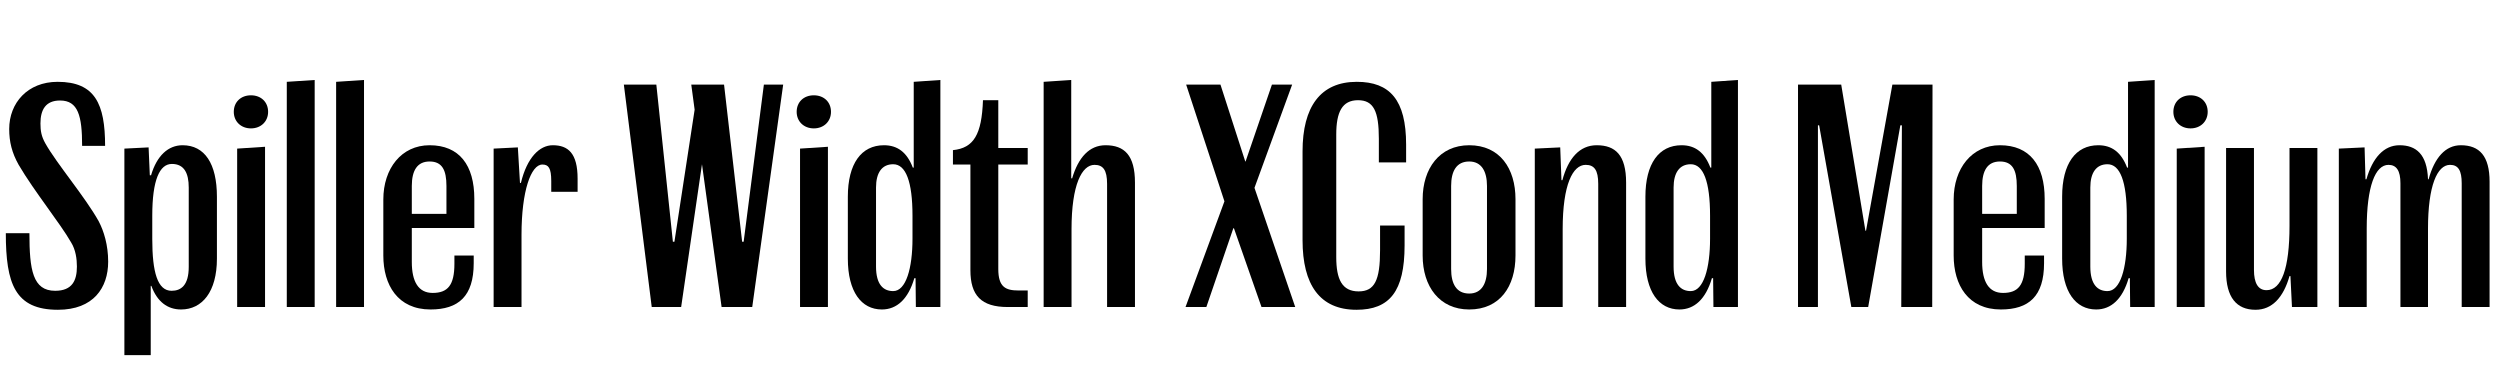 <?xml version="1.0" encoding="UTF-8"?>
<svg xmlns="http://www.w3.org/2000/svg" xmlns:xlink="http://www.w3.org/1999/xlink" width="2088.719pt" height="307.203pt" viewBox="0 0 2088.719 307.203" version="1.1">
<defs>
<g>
<symbol overflow="visible" id="glyph0-0">
<path style="stroke:none;" d="M 0 0 L 102.406 0 L 102.406 -179.203 L 0 -179.203 Z M 12.797 -166.406 L 89.594 -166.406 L 89.594 -12.797 L 12.797 -12.797 Z M 12.797 -166.406 "/>
</symbol>
<symbol overflow="visible" id="glyph0-1">
<path style="stroke:none;" d="M 46.078 -13.562 C 27.391 -13.562 24.578 -30.969 24.578 -61.703 L 4.859 -61.703 C 4.859 -19.453 12.547 2.297 48.391 2.297 C 78.078 2.297 90.375 -16.125 90.375 -37.891 C 90.375 -51.719 86.781 -63.484 82.438 -71.688 C 71.172 -91.906 47.359 -119.812 37.891 -136.703 C 34.562 -142.594 33.797 -147.203 33.797 -153.344 C 33.797 -164.859 38.141 -172.547 50.172 -172.547 C 65.281 -172.547 68.609 -159.75 68.609 -134.656 L 87.812 -134.656 C 87.812 -169.734 79.359 -188.156 48.125 -188.156 C 23.047 -188.156 7.688 -170.5 7.688 -148.734 C 7.688 -137.984 9.984 -128.766 15.609 -118.781 C 28.672 -96.516 50.172 -70.141 59.391 -54.016 C 63.234 -47.875 64.25 -40.188 64.25 -33.797 C 64.25 -22.266 60.422 -13.562 46.078 -13.562 Z M 46.078 -13.562 "/>
</symbol>
<symbol overflow="visible" id="glyph0-2">
<path style="stroke:none;" d="M 56.312 2.047 C 73.984 2.047 86.266 -12.797 86.266 -40.453 L 86.266 -92.156 C 86.266 -119.812 76.031 -135.172 57.594 -135.172 C 45.562 -135.172 36.094 -126.469 31.234 -110.078 L 30.203 -110.078 L 29.188 -133.375 L 8.953 -132.359 L 8.953 40.188 L 30.969 40.188 L 30.969 -17.656 L 31.484 -17.656 C 36.359 -4.359 45.062 2.047 56.312 2.047 Z M 62.719 -33.531 C 62.719 -18.172 56.312 -13.562 48.391 -13.562 C 36.609 -13.562 32.25 -29.188 32.25 -56.828 L 32.25 -76.281 C 32.25 -106.234 38.406 -119.547 48.641 -119.547 C 58.875 -119.547 62.719 -111.875 62.719 -99.844 Z M 62.719 -33.531 "/>
</symbol>
<symbol overflow="visible" id="glyph0-3">
<path style="stroke:none;" d="M 20.984 -149.25 C 29.438 -149.25 35.328 -155.141 35.328 -163.078 C 35.328 -171.266 29.438 -176.891 20.984 -176.891 C 12.547 -176.891 6.656 -171.266 6.656 -163.078 C 6.656 -155.141 12.547 -149.25 20.984 -149.25 Z M 9.469 0 L 32.766 0 L 32.766 -133.891 L 9.469 -132.359 Z M 9.469 0 "/>
</symbol>
<symbol overflow="visible" id="glyph0-4">
<path style="stroke:none;" d="M 32.25 0 L 32.25 -189.703 L 8.953 -188.156 L 8.953 0 Z M 32.25 0 "/>
</symbol>
<symbol overflow="visible" id="glyph0-5">
<path style="stroke:none;" d="M 82.688 -43.016 L 66.562 -43.016 L 66.562 -36.094 C 66.562 -18.172 60.922 -11.781 48.391 -11.781 C 36.609 -11.781 30.969 -20.984 30.969 -37.625 L 30.969 -66.047 L 83.203 -66.047 L 83.203 -90.375 C 83.203 -118.531 70.656 -135.172 45.828 -135.172 C 22.266 -135.172 7.172 -115.719 7.172 -89.859 L 7.172 -43.016 C 7.172 -18.438 19.203 2.047 46.594 2.047 C 69.891 2.047 82.688 -8.953 82.688 -36.609 Z M 30.969 -101.125 C 30.969 -114.172 35.578 -121.594 45.828 -121.594 C 56.312 -121.594 59.906 -114.438 59.906 -101.125 L 59.906 -77.828 L 30.969 -77.828 Z M 30.969 -101.125 "/>
</symbol>
<symbol overflow="visible" id="glyph0-6">
<path style="stroke:none;" d="M 79.109 -107.266 C 79.109 -128.516 71.172 -135.172 58.375 -135.172 C 47.359 -135.172 36.859 -124.922 31.75 -103.688 L 30.969 -103.688 L 29.188 -133.375 L 8.953 -132.359 L 8.953 0 L 32.25 0 L 32.25 -60.422 C 32.25 -97.031 40.188 -119.047 49.656 -119.047 C 54.781 -119.047 57.094 -116.219 57.094 -105.219 L 57.094 -96.25 L 79.109 -96.25 Z M 79.109 -107.266 "/>
</symbol>
<symbol overflow="visible" id="glyph0-7">
<path style="stroke:none;" d=""/>
</symbol>
<symbol overflow="visible" id="glyph0-8">
<path style="stroke:none;" d="M 137.984 -185.859 L 121.859 -185.859 L 104.953 -54.531 L 103.688 -54.531 L 88.578 -185.859 L 61.188 -185.859 L 64 -164.859 L 47.109 -54.531 L 45.828 -54.531 L 32 -185.859 L 4.859 -185.859 L 28.156 0 L 52.734 0 L 70.141 -119.297 L 86.531 0 L 112.125 0 Z M 137.984 -185.859 "/>
</symbol>
<symbol overflow="visible" id="glyph0-9">
<path style="stroke:none;" d="M 84.734 0 L 84.734 -189.703 L 62.469 -188.156 L 62.469 -116.484 L 61.703 -116.484 C 56.828 -129.281 48.891 -135.172 37.625 -135.172 C 18.688 -135.172 7.422 -119.812 7.422 -92.156 L 7.422 -40.453 C 7.422 -12.797 18.688 2.047 35.844 2.047 C 48.391 2.047 57.859 -6.656 62.969 -24.062 L 64 -24.062 L 64.25 0 Z M 30.969 -99.844 C 30.969 -112.125 35.844 -119.297 45.312 -119.297 C 55.812 -119.297 61.438 -104.953 61.438 -76.281 L 61.438 -57.094 C 61.438 -32.516 56.062 -13.312 45.312 -13.312 C 37.125 -13.312 30.969 -18.688 30.969 -33.797 Z M 30.969 -99.844 "/>
</symbol>
<symbol overflow="visible" id="glyph0-10">
<path style="stroke:none;" d="M 39.422 -172.797 L 26.625 -172.797 C 25.594 -144.125 18.938 -132.859 1.531 -131.078 L 1.531 -119.047 L 16.125 -119.047 L 16.125 -30.719 C 16.125 -9.734 25.094 0 47.359 0 L 64 0 L 64 -13.828 L 56.312 -13.828 C 45.562 -13.828 39.422 -16.641 39.422 -31.75 L 39.422 -119.047 L 64 -119.047 L 64 -132.859 L 39.422 -132.859 Z M 39.422 -172.797 "/>
</symbol>
<symbol overflow="visible" id="glyph0-11">
<path style="stroke:none;" d="M 8.953 -188.156 L 8.953 0 L 32.25 0 L 32.25 -65.031 C 32.25 -102.406 40.953 -118.781 51.453 -118.781 C 58.625 -118.781 61.953 -114.438 61.953 -102.906 L 61.953 0 L 85.25 0 L 85.25 -103.938 C 85.25 -126.969 76.281 -135.172 60.672 -135.172 C 47.109 -135.172 37.891 -124.922 32.766 -107.516 L 32 -107.516 L 32 -189.703 Z M 8.953 -188.156 "/>
</symbol>
<symbol overflow="visible" id="glyph0-12">
<path style="stroke:none;" d="M 2.812 0 L 20.219 0 L 42.75 -65.797 L 43.266 -65.797 L 66.297 0 L 94.469 0 L 60.422 -99.578 L 91.906 -185.859 L 75.016 -185.859 L 52.984 -121.594 L 52.734 -121.594 L 32 -185.859 L 3.328 -185.859 L 35.328 -88.312 Z M 2.812 0 "/>
</symbol>
<symbol overflow="visible" id="glyph0-13">
<path style="stroke:none;" d="M 36.859 -41.734 L 36.859 -144.125 C 36.859 -162.812 41.734 -172.797 55.047 -172.797 C 68.094 -172.797 72.453 -163.578 72.453 -140.547 L 72.453 -120.828 L 95.234 -120.828 L 95.234 -135.688 C 95.234 -173.062 81.656 -188.156 54.016 -188.156 C 23.547 -188.156 8.703 -167.172 8.703 -130.047 L 8.703 -55.812 C 8.703 -18.688 23.047 2.297 53.766 2.297 C 81.406 2.297 93.953 -13.062 93.953 -51.453 L 93.953 -68.094 L 73.469 -68.094 L 73.469 -47.359 C 73.469 -22.266 68.859 -13.062 55.547 -13.062 C 41.734 -13.062 36.859 -23.047 36.859 -41.734 Z M 36.859 -41.734 "/>
</symbol>
<symbol overflow="visible" id="glyph0-14">
<path style="stroke:none;" d="M 46.078 2.047 C 71.688 2.047 84.734 -17.156 84.734 -43.016 L 84.734 -90.109 C 84.734 -115.719 71.688 -135.172 46.078 -135.172 C 21.25 -135.172 7.172 -115.719 7.172 -90.109 L 7.172 -43.016 C 7.172 -17.156 21.25 2.047 46.078 2.047 Z M 30.969 -31.75 L 30.969 -101.125 C 30.969 -113.406 35.328 -121.594 46.078 -121.594 C 56.312 -121.594 60.922 -113.406 60.922 -101.125 L 60.922 -31.75 C 60.922 -19.453 56.312 -11.266 46.078 -11.266 C 35.328 -11.266 30.969 -19.453 30.969 -31.75 Z M 30.969 -31.75 "/>
</symbol>
<symbol overflow="visible" id="glyph0-15">
<path style="stroke:none;" d="M 8.953 -132.359 L 8.953 0 L 32.25 0 L 32.25 -65.031 C 32.25 -102.406 40.703 -118.781 51.453 -118.781 C 58.625 -118.781 61.953 -114.438 61.953 -102.906 L 61.953 0 L 85.25 0 L 85.25 -103.938 C 85.25 -126.969 76.281 -135.172 60.672 -135.172 C 46.344 -135.172 36.859 -124.156 32 -105.984 L 31.234 -105.984 L 30.203 -133.375 Z M 8.953 -132.359 "/>
</symbol>
<symbol overflow="visible" id="glyph0-16">
<path style="stroke:none;" d="M 46.594 -185.859 L 10.5 -185.859 L 10.5 0 L 27.141 0 L 27.141 -151.812 L 28.156 -151.812 L 55.047 0 L 69.125 0 L 96 -151.812 L 97.281 -151.812 L 96.766 0 L 122.625 0 L 122.875 -185.859 L 89.344 -185.859 L 67.328 -63.75 L 66.812 -63.75 Z M 46.594 -185.859 "/>
</symbol>
<symbol overflow="visible" id="glyph0-17">
<path style="stroke:none;" d="M 84.984 0 L 84.984 -132.859 L 61.703 -132.859 L 61.703 -67.844 C 61.703 -32.25 55.047 -14.078 42.5 -14.078 C 35.328 -14.078 32 -20.219 32 -30.969 L 32 -132.859 L 8.703 -132.859 L 8.703 -29.703 C 8.703 -8.188 17.406 2.297 33.281 2.297 C 47.109 2.297 56.578 -7.938 61.703 -25.859 L 62.469 -25.859 L 63.75 0 Z M 84.984 0 "/>
</symbol>
<symbol overflow="visible" id="glyph0-18">
<path style="stroke:none;" d="M 32.25 -65.531 C 32.25 -100.859 39.422 -118.781 50.438 -118.781 C 57.094 -118.781 60.422 -113.922 60.422 -103.422 L 60.422 0 L 83.453 0 L 83.453 -65.531 C 83.453 -101.375 91.141 -118.781 101.891 -118.781 C 108.797 -118.781 111.609 -113.922 111.609 -103.422 L 111.609 0 L 134.906 0 L 134.906 -104.703 C 134.906 -126.203 126.469 -135.172 110.844 -135.172 C 98.047 -135.172 88.828 -124.672 83.969 -106.75 L 83.453 -106.75 C 82.688 -127.75 73.469 -135.172 59.641 -135.172 C 46.594 -135.172 37.125 -124.672 32 -106.75 L 31.234 -106.75 L 30.469 -133.375 L 8.953 -132.359 L 8.953 0 L 32.25 0 Z M 32.25 -65.531 "/>
</symbol>
</g>
</defs>
<g id="surface1">
<g style="fill:rgb(0%,0%,0%);fill-opacity:1;">
  <use xlink:href="#glyph0-1" x="0" y="256.516"/>
  <use xlink:href="#glyph0-2" x="94.969" y="256.516"/>
  <use xlink:href="#glyph0-3" x="188.672" y="256.516"/>
  <use xlink:href="#glyph0-4" x="230.656" y="256.516"/>
  <use xlink:href="#glyph0-4" x="271.875" y="256.516"/>
  <use xlink:href="#glyph0-5" x="313.094" y="256.516"/>
  <use xlink:href="#glyph0-6" x="403.469" y="256.516"/>
  <use xlink:href="#glyph0-7" x="485.641" y="256.516"/>
  <use xlink:href="#glyph0-8" x="516.359" y="256.516"/>
  <use xlink:href="#glyph0-3" x="658.953" y="256.516"/>
  <use xlink:href="#glyph0-9" x="700.938" y="256.516"/>
  <use xlink:href="#glyph0-10" x="794.641" y="256.516"/>
  <use xlink:href="#glyph0-11" x="863" y="256.516"/>
  <use xlink:href="#glyph0-7" x="956.953" y="256.516"/>
  <use xlink:href="#glyph0-12" x="987.672" y="256.516"/>
  <use xlink:href="#glyph0-13" x="1079.562" y="256.516"/>
  <use xlink:href="#glyph0-14" x="1181.438" y="256.516"/>
  <use xlink:href="#glyph0-15" x="1273.344" y="256.516"/>
  <use xlink:href="#glyph0-9" x="1367.297" y="256.516"/>
  <use xlink:href="#glyph0-7" x="1461" y="256.516"/>
  <use xlink:href="#glyph0-16" x="1491.719" y="256.516"/>
  <use xlink:href="#glyph0-5" x="1625.094" y="256.516"/>
  <use xlink:href="#glyph0-9" x="1715.469" y="256.516"/>
  <use xlink:href="#glyph0-3" x="1809.172" y="256.516"/>
  <use xlink:href="#glyph0-17" x="1851.156" y="256.516"/>
  <use xlink:href="#glyph0-18" x="1945.109" y="256.516"/>
</g>
</g>
</svg>
